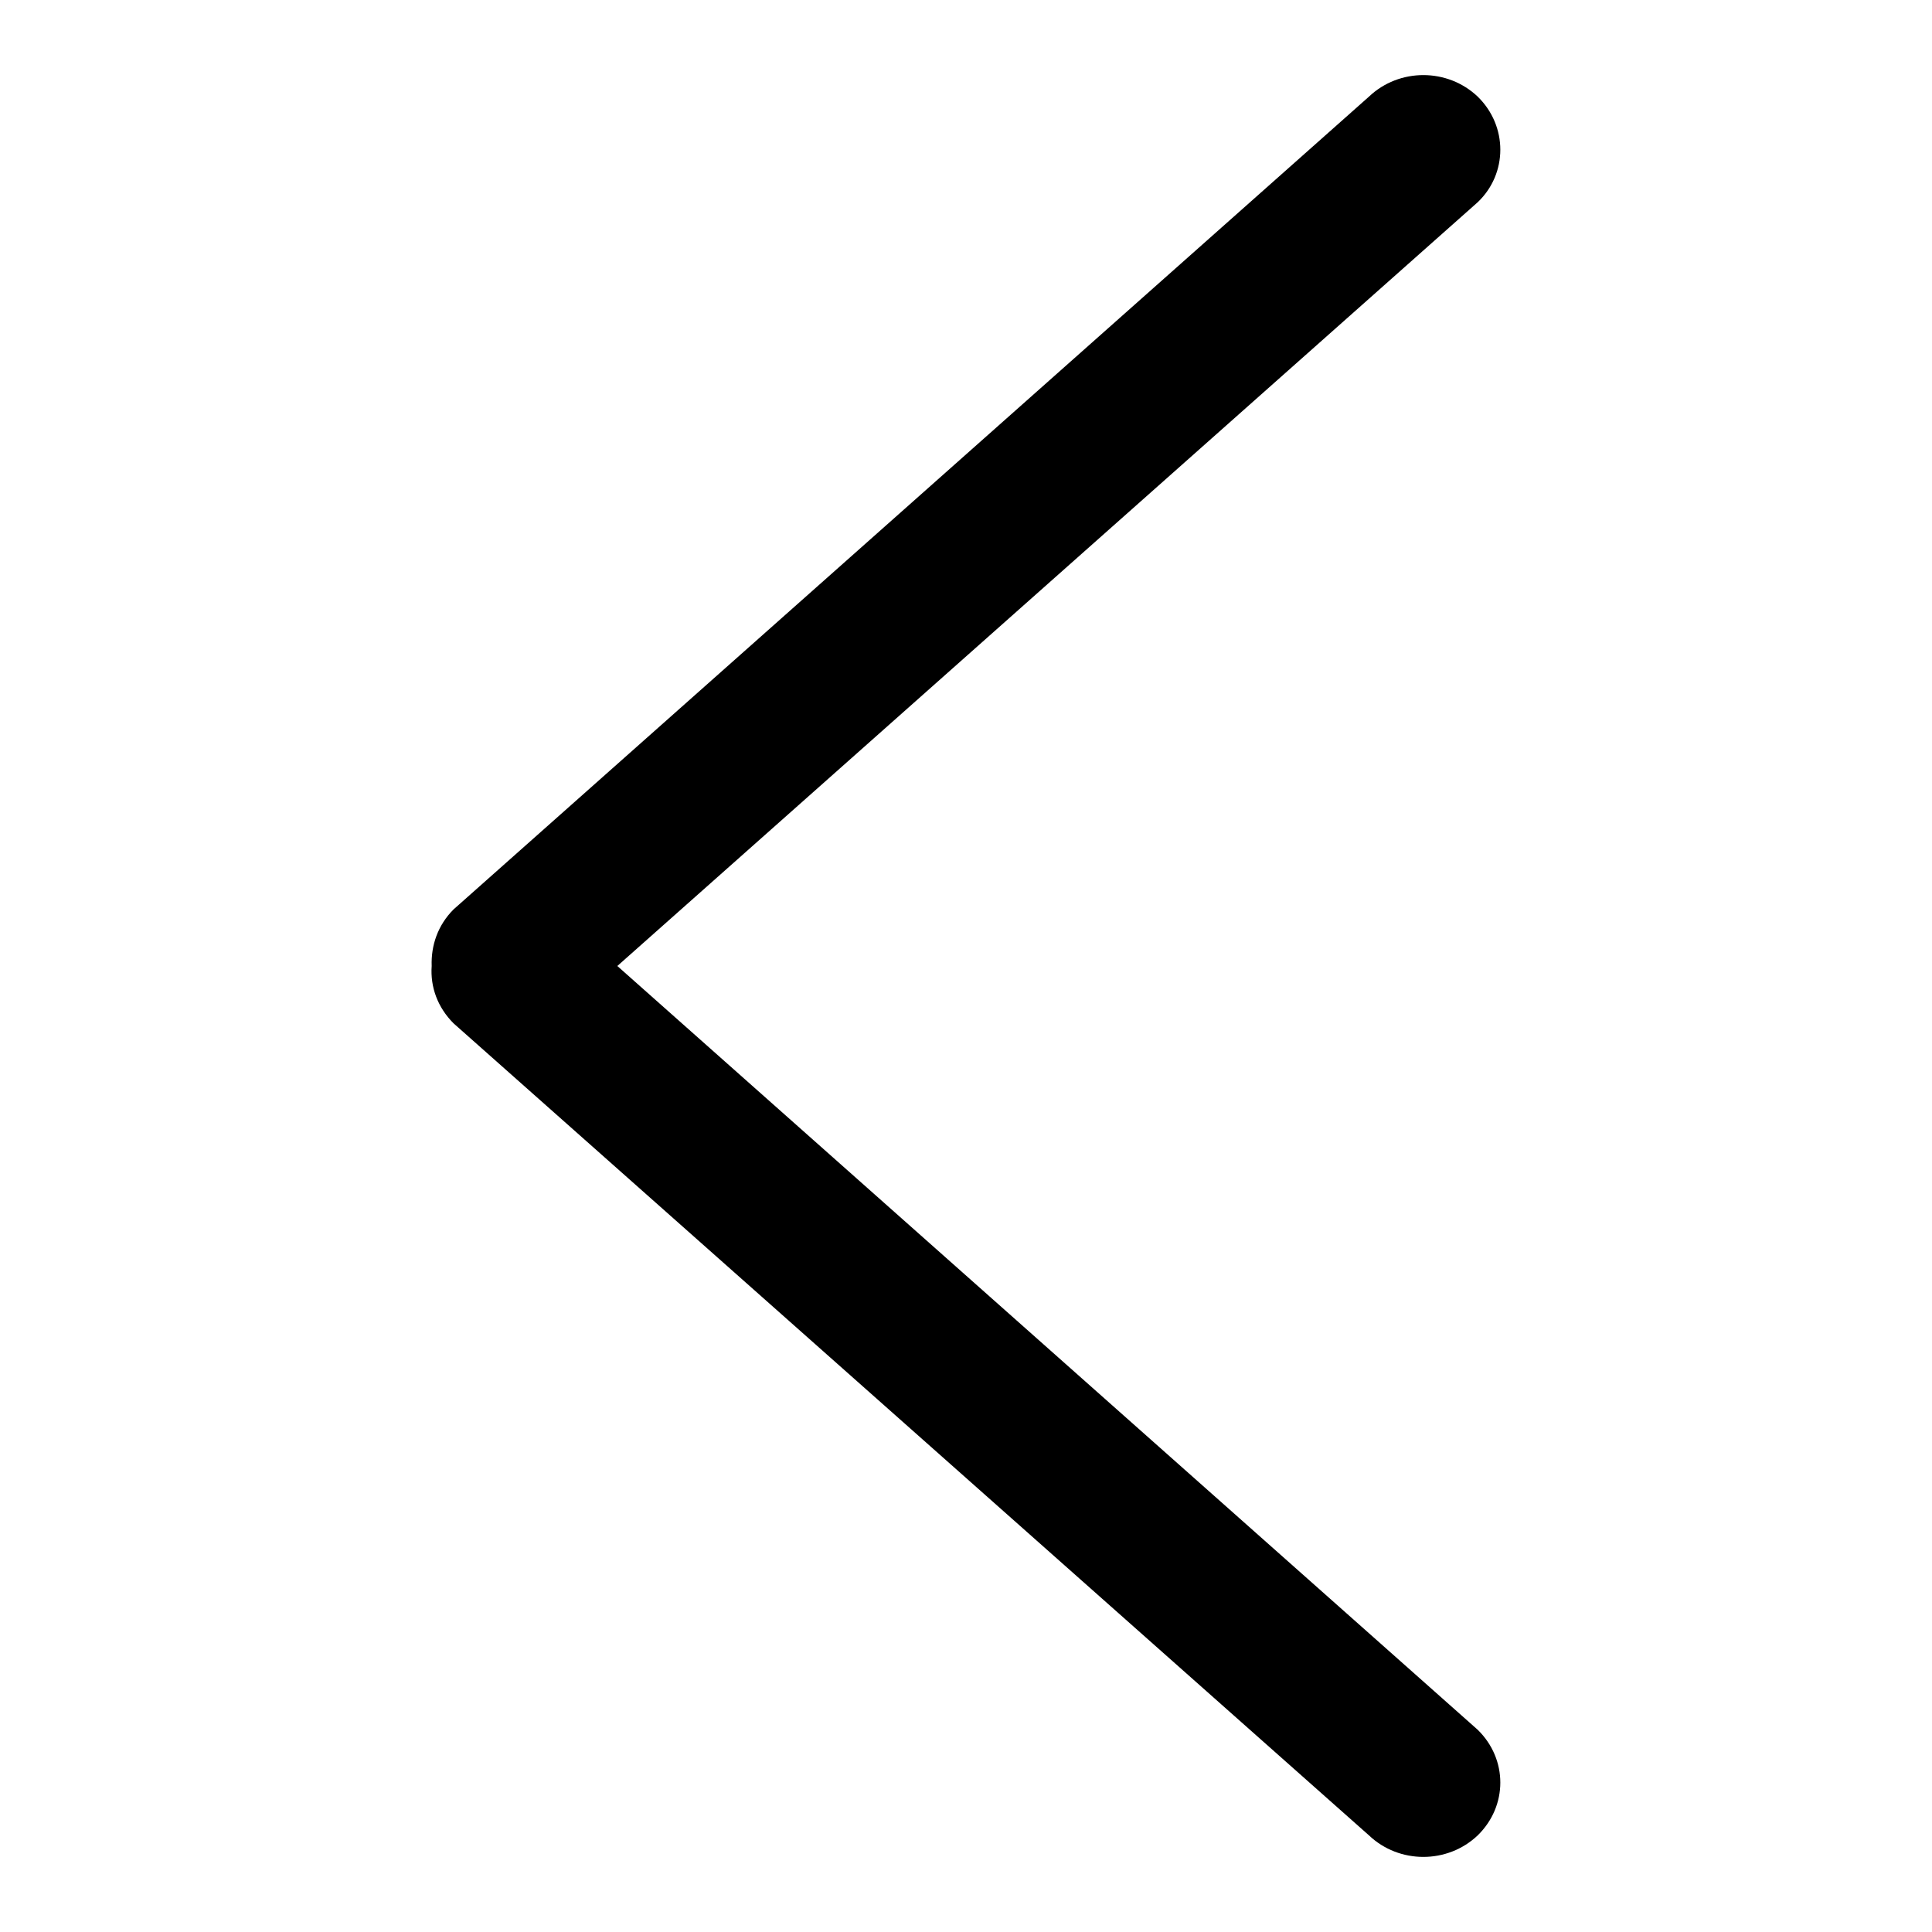 <?xml version="1.0" encoding="utf-8"?>
<!-- Svg Vector Icons : http://www.onlinewebfonts.com/icon -->
<!DOCTYPE svg PUBLIC "-//W3C//DTD SVG 1.1//EN" "http://www.w3.org/Graphics/SVG/1.1/DTD/svg11.dtd">
<svg version="1.1" xmlns="http://www.w3.org/2000/svg" xmlns:xlink="http://www.w3.org/1999/xlink" x="0px" y="0px" viewBox="0 0 256 256" enable-background="new 0 0 256 256" xml:space="preserve">
<g> <path fill="#000000" d="M195.8,26.8c4-3.8,4-10.1,0-14c-4-3.8-10.4-3.8-14.4,0L60.1,120.5c-2.1,2.1-3,4.8-2.9,7.5 c-0.2,2.8,0.8,5.5,2.9,7.6l121.3,107.6c4,3.8,10.4,3.8,14.4,0c4-3.9,4-10.1,0-14l-114-101.2L195.8,26.8L195.8,26.8z"/></g>
</svg>
